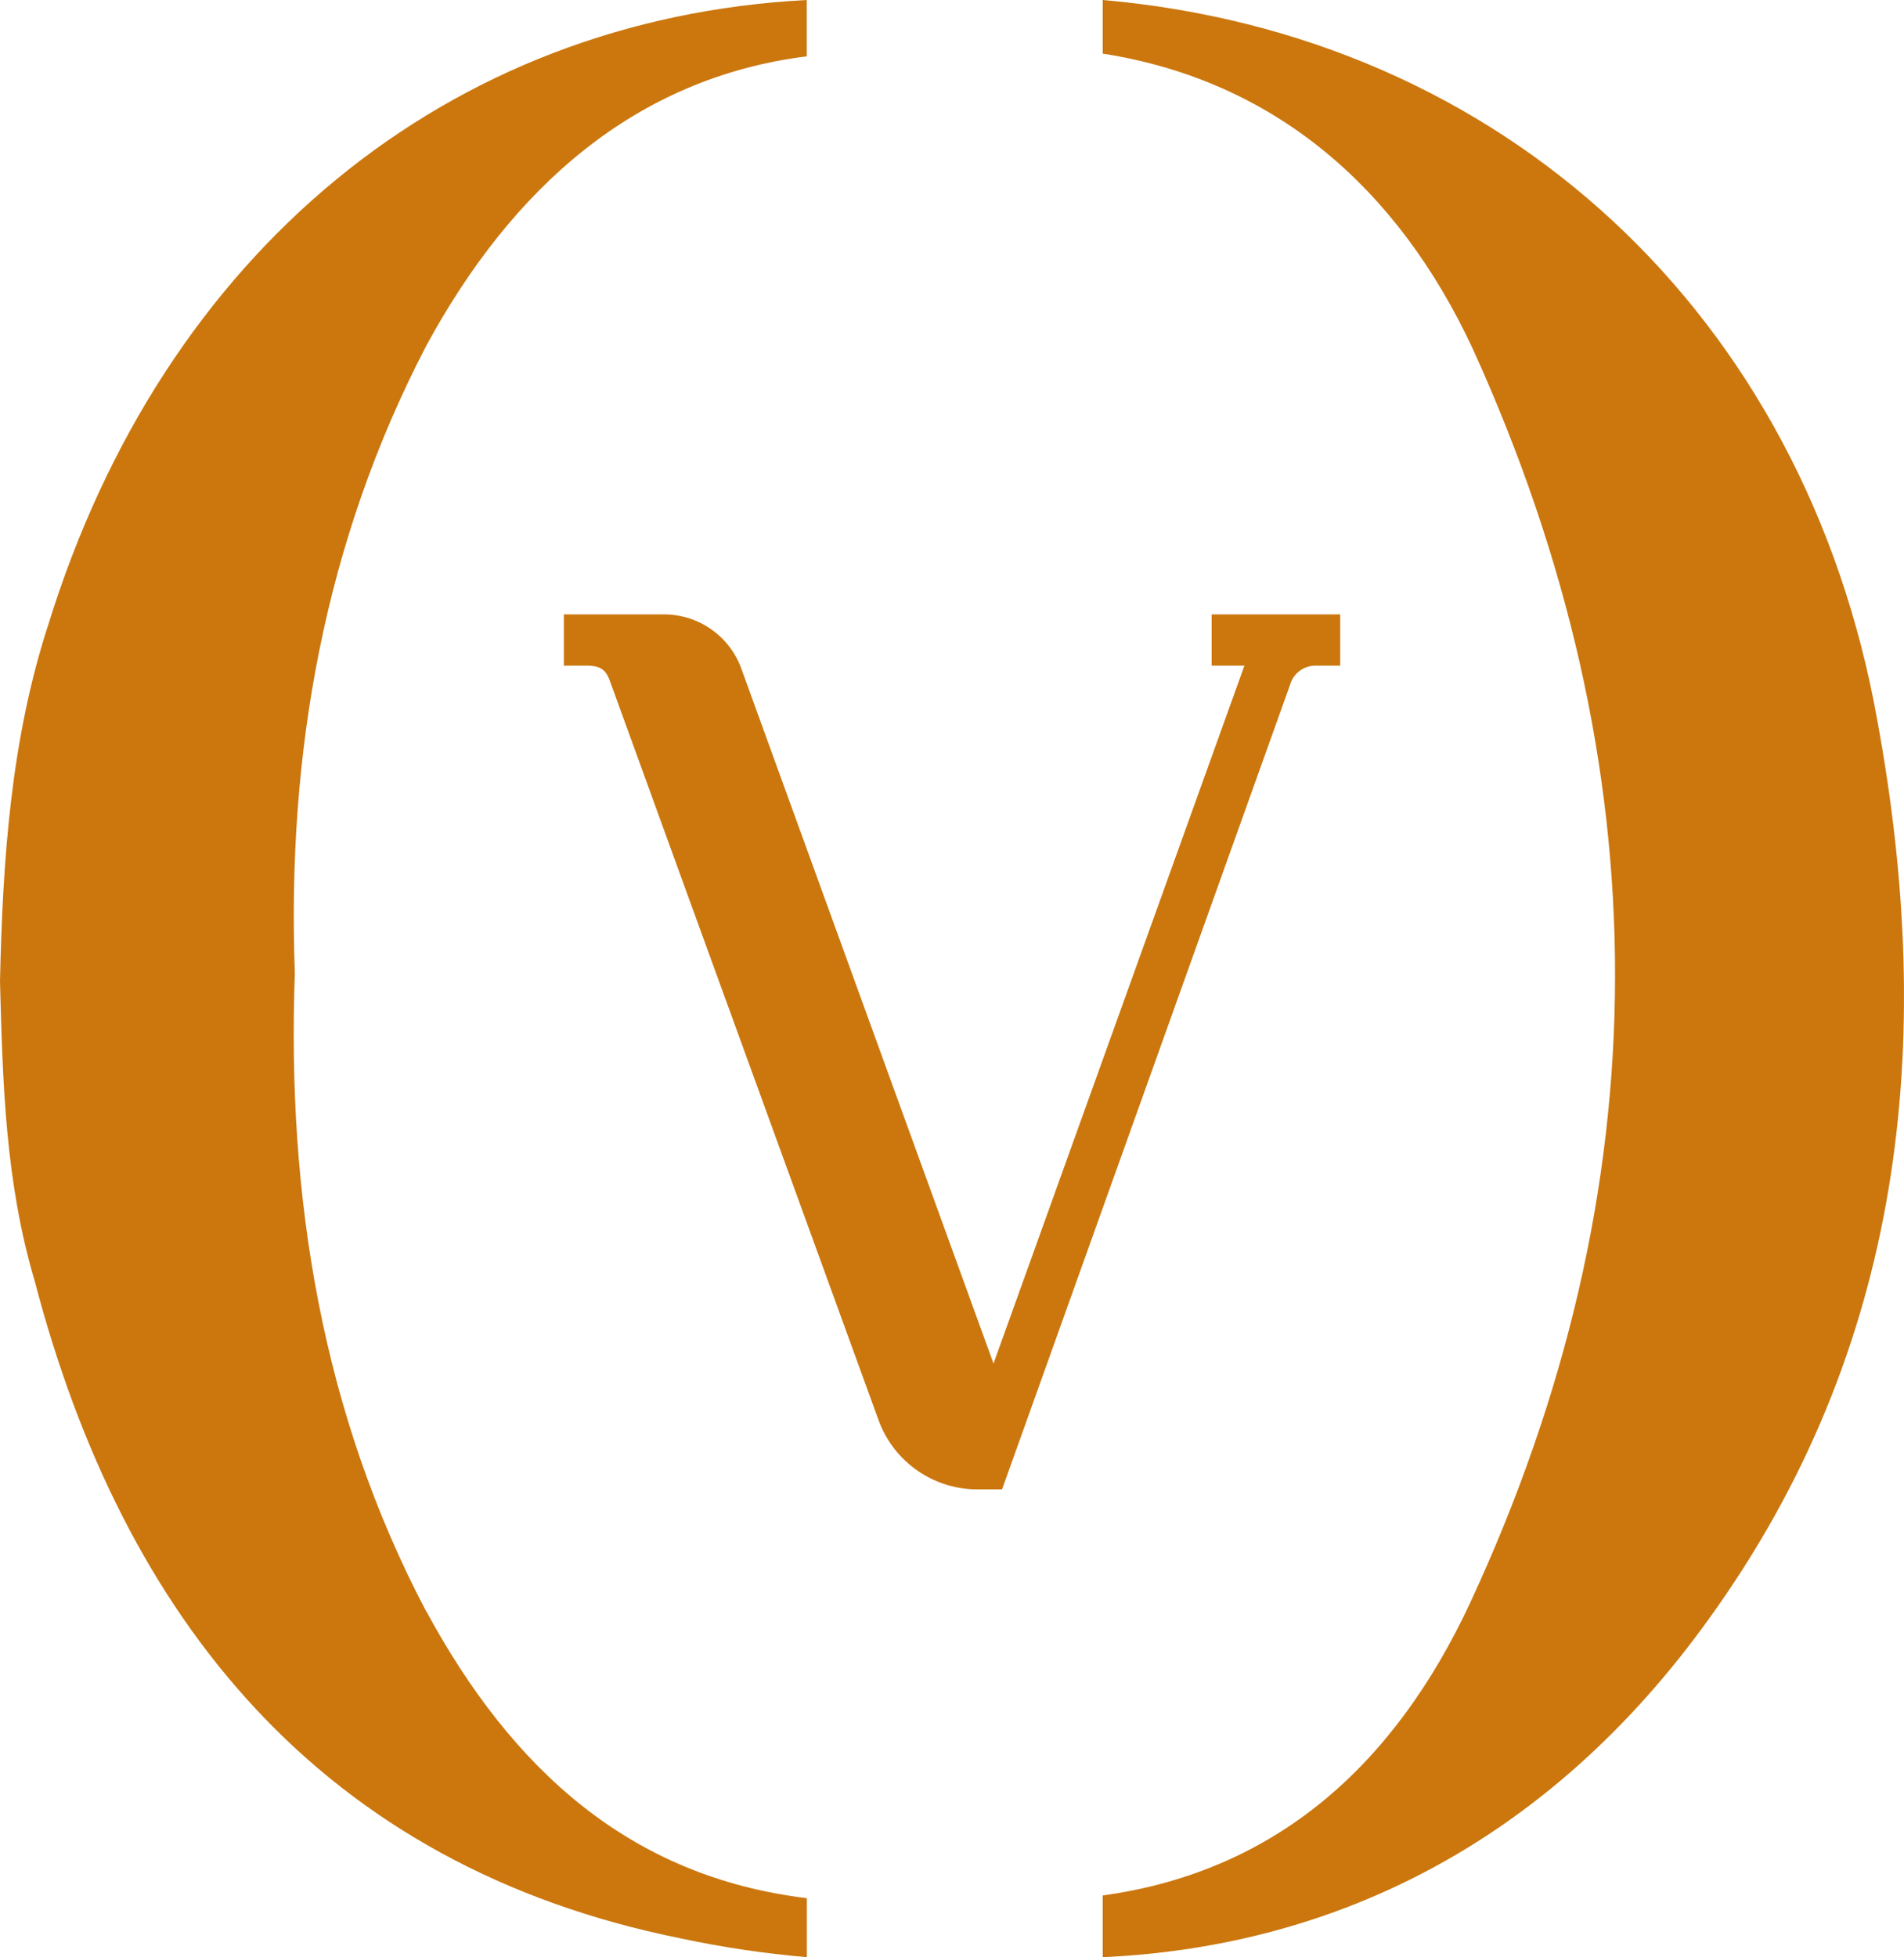 <svg xmlns="http://www.w3.org/2000/svg" xmlns:xlink="http://www.w3.org/1999/xlink" id="Calque_1" data-name="Calque 1" viewBox="0 0 371.52 381.82"><defs><style>      .cls-1 {        fill: none;      }      .cls-2 {        clip-path: url(#clippath);      }      .cls-3 {        fill: #cb770e;      }    </style><clipPath id="clippath"><rect class="cls-1" width="371.51" height="381.82"></rect></clipPath></defs><g class="cls-2"><g id="Groupe_5" data-name="Groupe 5"><path id="Trac&#xE9;_31" data-name="Trac&#xE9; 31" class="cls-3" d="m215.17,0v10.46c33.46,5.23,57.54,26.13,72.18,57.53,37.14,81.59,37.14,163.71-.52,244.77-14.66,31.39-37.66,52.31-71.66,57.01v12.04c46.03-2.09,87.36-23.01,118.21-65.9,38.18-52.82,44.47-112.45,32.96-175.22C352.21,61.19,293.1,6.8,215.17,0"></path><path id="Trac&#xE9;_32" data-name="Trac&#xE9; 32" class="cls-3" d="m83.16,314.35c-20.4-38.7-27.2-81.07-25.63-124.49-1.57-42.89,5.76-84.21,25.63-122.38,16.74-30.86,40.79-52.3,74.26-56.49V0C87.35,3.66,31.91,49.17,9.42,121.87,2.09,144.36.52,167.9,0,191.43c.52,19.87,1.05,39.23,6.8,58.58,17.26,65.9,55.97,114.02,126.05,128.14,8.11,1.73,16.33,2.95,24.59,3.66v-11.51c-34.52-4.18-57.53-25.1-74.26-55.97"></path><path id="Trac&#xE9;_33" data-name="Trac&#xE9; 33" class="cls-3" d="m256.98,129.85h4.53v-9.99h-25.09v9.99h6.4l-48.96,136.15-49.05-135.13c-2.2-6.63-8.42-11.08-15.41-11.01h-19.38v9.99h4.35c3.13,0,4,.96,4.91,3.74,6.12,16.89,19.44,53.54,31.11,85.6,10.6,29.13,19.82,54.47,21.03,57.83,3.01,8.33,11.04,13.78,19.89,13.52h4.22l56.17-156.88c.64-2.36,2.84-3.94,5.27-3.8"></path></g></g></svg>